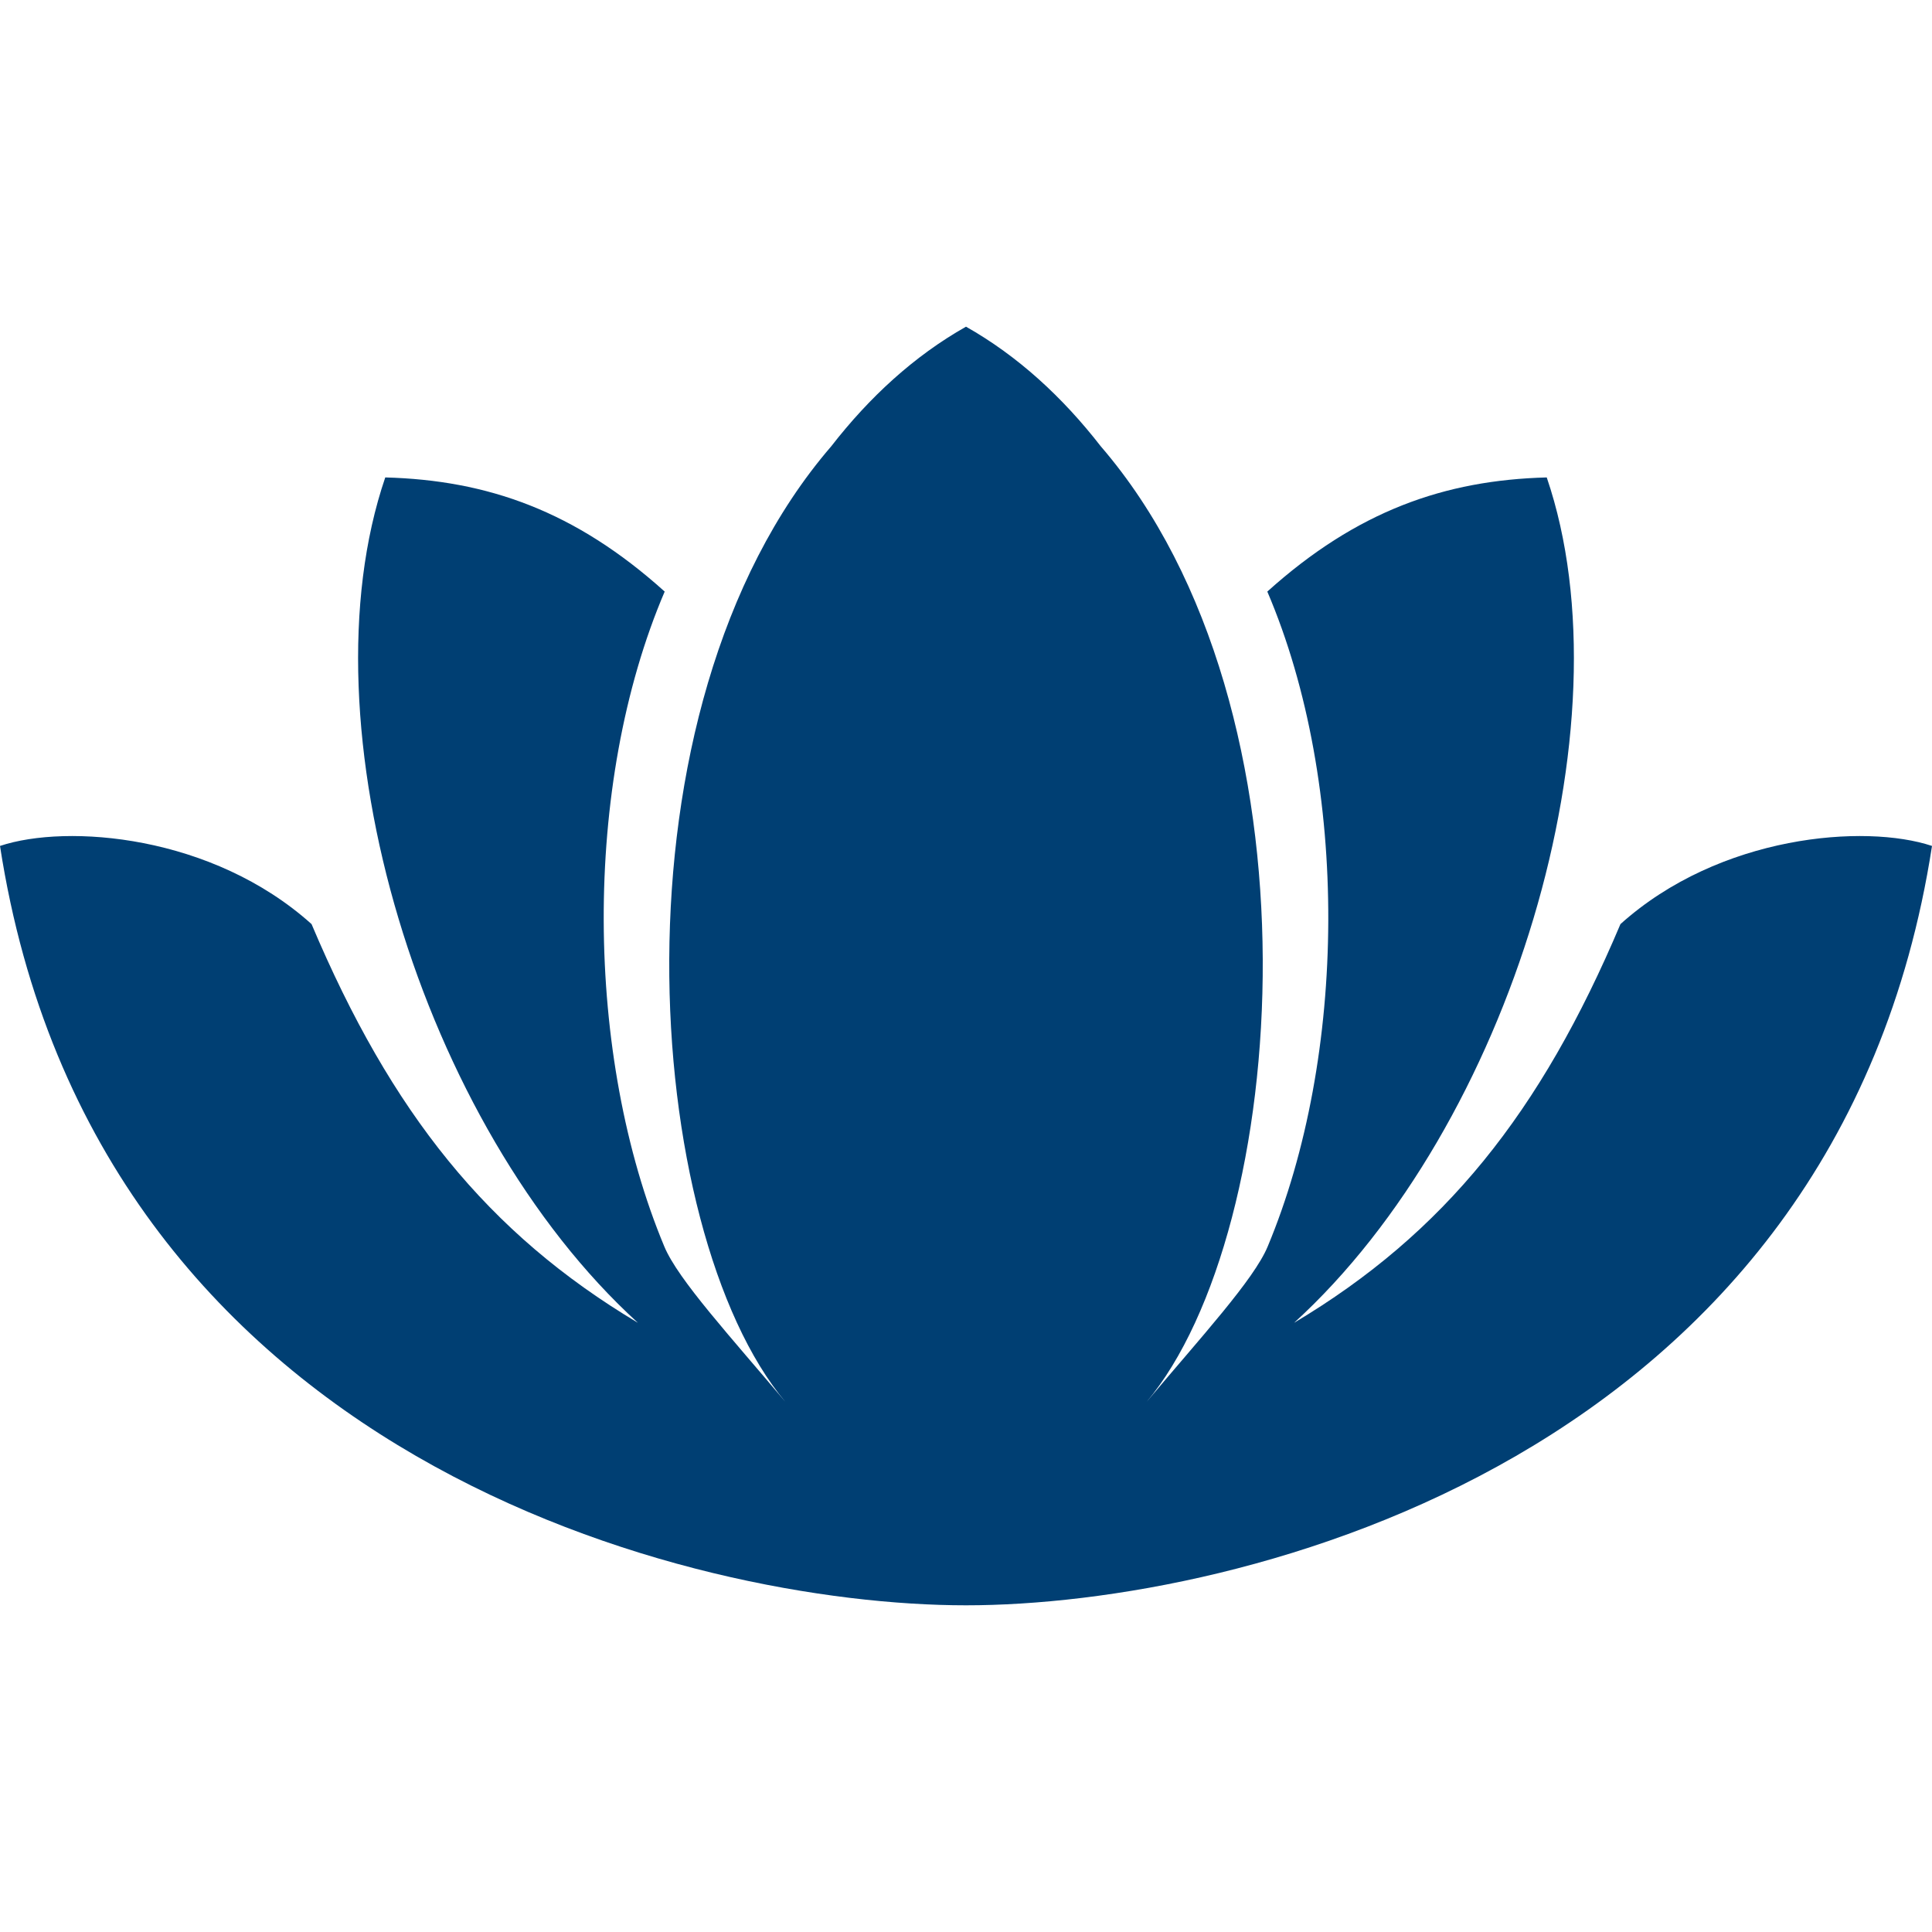<?xml version="1.0" encoding="utf-8"?>
<!-- Generator: Adobe Illustrator 16.0.0, SVG Export Plug-In . SVG Version: 6.00 Build 0)  -->
<!DOCTYPE svg PUBLIC "-//W3C//DTD SVG 1.1//EN" "http://www.w3.org/Graphics/SVG/1.1/DTD/svg11.dtd">
<svg version="1.1" id="_x32_" xmlns="http://www.w3.org/2000/svg" xmlns:xlink="http://www.w3.org/1999/xlink" x="0px" y="0px"
	 width="595.279px" height="595.275px" viewBox="0 123.308 595.279 595.275" enable-background="new 0 123.308 595.279 595.275"
	 xml:space="preserve">
<g>
	<path fill="#003F73" d="M499.285,408.038c-24.596,58.215-54.282,95.248-100.561,122.849
		c66.822-60.875,103.867-184.247,77.851-260.475c-31.461,0.837-58.496,10.322-86.095,35.17
		c25.553,59.786,24.504,143.443,0.101,201.828c-4.273,10.231-20.505,27.852-37.308,47.861
		c44.162-52.609,56.007-213.139-14.121-294.466c-11.704-15.069-25.484-27.791-41.513-36.843
		c-16.028,9.052-29.807,21.774-41.51,36.843c-70.13,81.328-58.284,241.856-14.123,294.466c-16.804-20.01-33.033-37.63-37.307-47.861
		c-24.405-58.385-25.454-142.042,0.101-201.828c-27.6-24.848-54.635-34.333-86.095-35.17
		c-26.019,76.228,11.027,199.6,77.851,260.475c-46.279-27.601-75.966-64.634-100.562-122.849C65.37,380.52,20.644,377.072,0,383.956
		c29.243,189.236,213.329,233.973,297.64,233.973c84.312,0,268.397-44.736,297.64-233.973
		C574.636,377.072,529.909,380.52,499.285,408.038z"/>
</g>
</svg>
